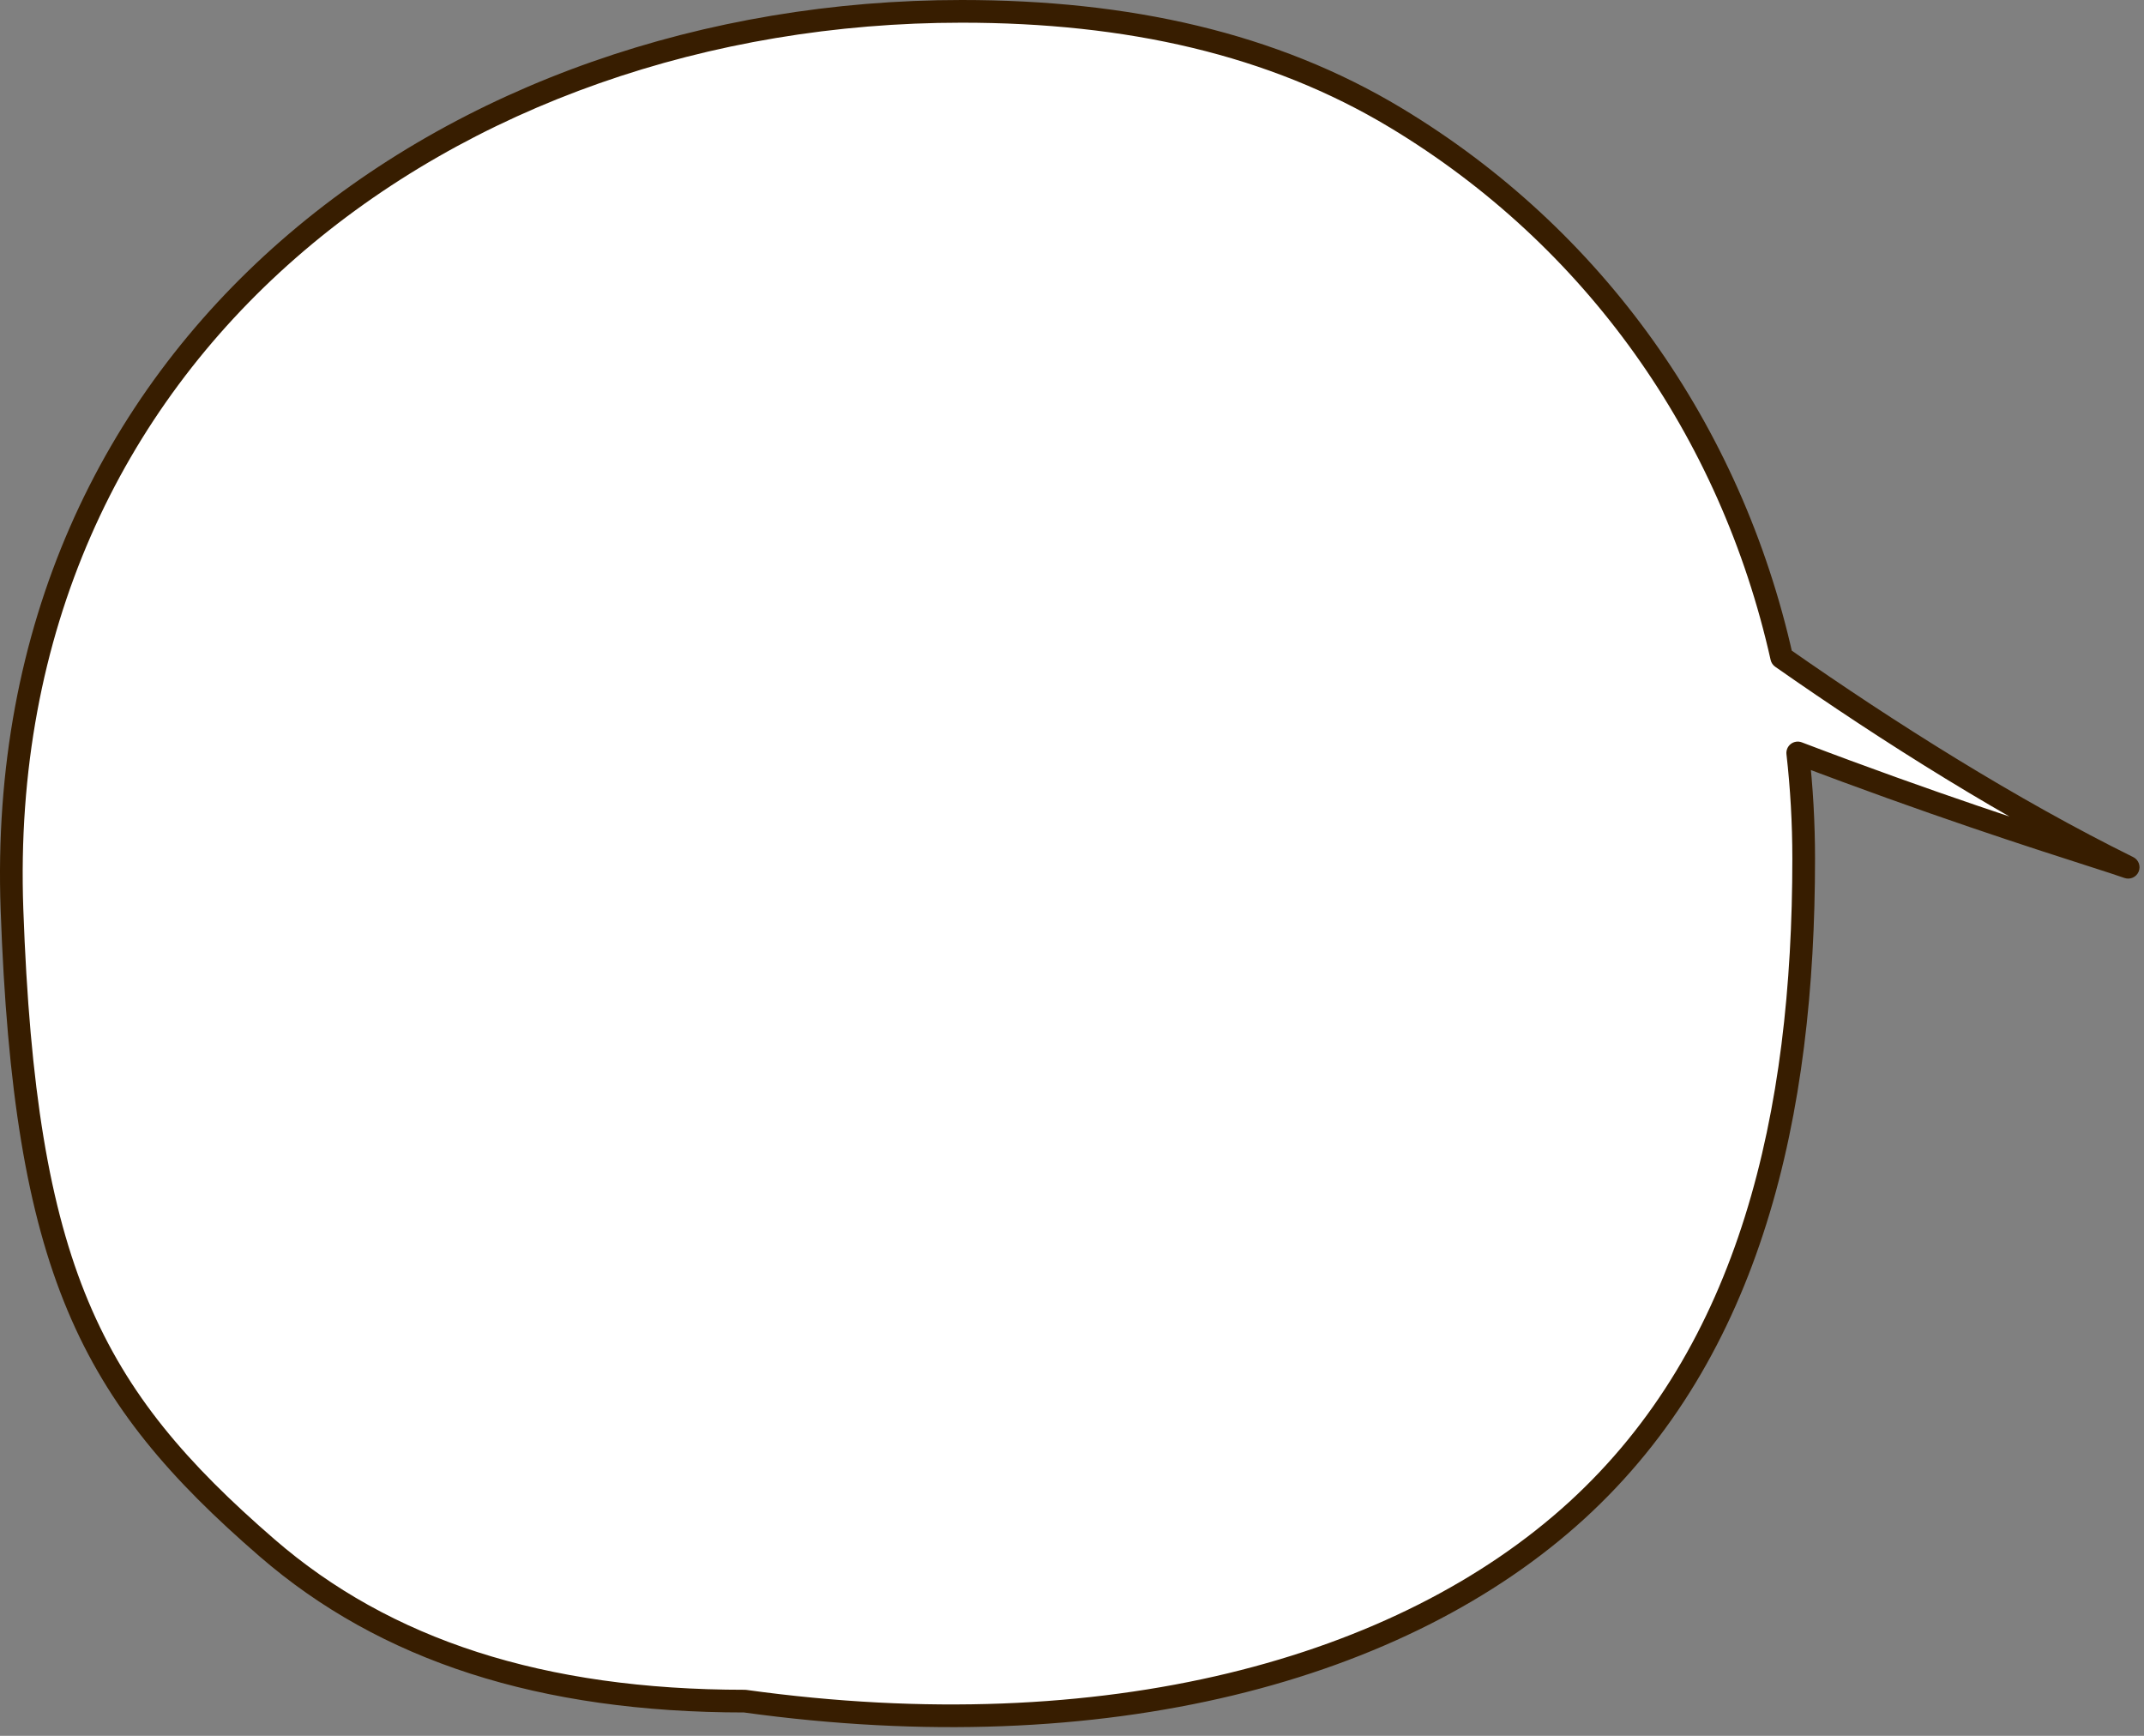 <?xml version="1.0" encoding="utf-8"?>
<svg xmlns="http://www.w3.org/2000/svg" fill="none" height="100%" overflow="visible" preserveAspectRatio="none" style="display: block;" viewBox="0 0 189 153" width="100%">
<rect x="0" y="0" width="189" height="153" fill="#808080" stroke="none"/>
<g id="Union">
<path clip-rule="evenodd" d="M139 133.126C154.373 119.075 159 98.131 159 75.687C159 72.532 158.823 69.421 158.476 66.366C170.225 70.842 179.426 73.794 184.304 75.359C185.87 75.862 186.99 76.221 187.606 76.442C177.31 71.355 166.6 64.625 157.062 57.949C152.572 37.896 140.491 20.898 123.053 10.392C112.193 3.849 99.434 1 84.775 1C39.891 1 -0.711 30.556 1.056 80.156C2.185 111.852 7.95 122.93 23.552 136.44C33.947 145.443 47.71 149.941 65.658 149.941C97.471 154.345 123.615 147.187 139 133.126Z" fill="white" fill-rule="evenodd"/>
<path d="M139 133.126L139.675 133.864L139.675 133.864L139 133.126ZM158.476 66.366L158.832 65.431C158.506 65.307 158.139 65.362 157.863 65.576C157.587 65.79 157.443 66.132 157.482 66.479L158.476 66.366ZM184.304 75.359L184.61 74.407L184.61 74.407L184.304 75.359ZM187.606 76.442L187.268 77.383C187.767 77.562 188.319 77.321 188.526 76.833C188.734 76.345 188.524 75.78 188.049 75.546L187.606 76.442ZM157.062 57.949L156.086 58.167C156.141 58.41 156.284 58.625 156.489 58.768L157.062 57.949ZM123.053 10.392L123.569 9.535L123.569 9.535L123.053 10.392ZM1.056 80.156L2.055 80.121L1.056 80.156ZM23.552 136.44L24.206 135.684L24.206 135.684L23.552 136.44ZM65.658 149.941L65.795 148.951C65.75 148.944 65.704 148.941 65.658 148.941V149.941ZM159 75.687H158C158 98.031 153.388 118.621 138.325 132.387L139 133.126L139.675 133.864C155.359 119.528 160 98.231 160 75.687H159ZM158.476 66.366L157.482 66.479C157.825 69.496 158 72.569 158 75.687H159H160C160 72.494 159.821 69.346 159.47 66.253L158.476 66.366ZM158.476 66.366L158.12 67.3C169.895 71.786 179.117 74.745 183.999 76.311L184.304 75.359L184.61 74.407C179.736 72.843 170.555 69.897 158.832 65.431L158.476 66.366ZM184.304 75.359L183.999 76.311C185.574 76.817 186.673 77.17 187.268 77.383L187.606 76.442L187.944 75.501C187.307 75.272 186.165 74.906 184.61 74.407L184.304 75.359ZM187.606 76.442L188.049 75.546C177.813 70.488 167.148 63.788 157.636 57.129L157.062 57.949L156.489 58.768C166.051 65.461 176.806 72.221 187.163 77.339L187.606 76.442ZM123.053 10.392L122.537 11.248C139.736 21.61 151.655 38.375 156.086 58.167L157.062 57.949L158.038 57.73C153.49 37.418 141.247 20.185 123.569 9.535L123.053 10.392ZM84.775 1V2C99.305 2 111.873 4.824 122.537 11.248L123.053 10.392L123.569 9.535C112.514 2.875 99.564 0 84.775 0V1ZM1.056 80.156L2.055 80.121C1.183 55.627 10.762 36.125 26.079 22.731C41.415 9.321 62.544 2 84.775 2V1V0C62.122 0 40.508 7.457 24.763 21.225C9 35.009 -0.838 55.086 0.056 80.192L1.056 80.156ZM23.552 136.44L24.206 135.684C16.466 128.982 11.249 122.954 7.798 114.731C4.336 106.479 2.618 95.93 2.055 80.121L1.056 80.156L0.056 80.192C0.622 96.079 2.351 106.917 5.954 115.505C9.569 124.122 15.035 130.388 22.897 137.196L23.552 136.44ZM65.658 149.941V148.941C47.883 148.941 34.374 144.49 24.206 135.684L23.552 136.44L22.897 137.196C33.52 146.395 47.538 150.941 65.658 150.941V149.941ZM139 133.126L138.325 132.387C123.226 146.188 97.415 153.328 65.795 148.951L65.658 149.941L65.521 150.932C97.527 155.363 124.004 148.186 139.675 133.864L139 133.126Z" fill="#371D00"/>
</g>
</svg>